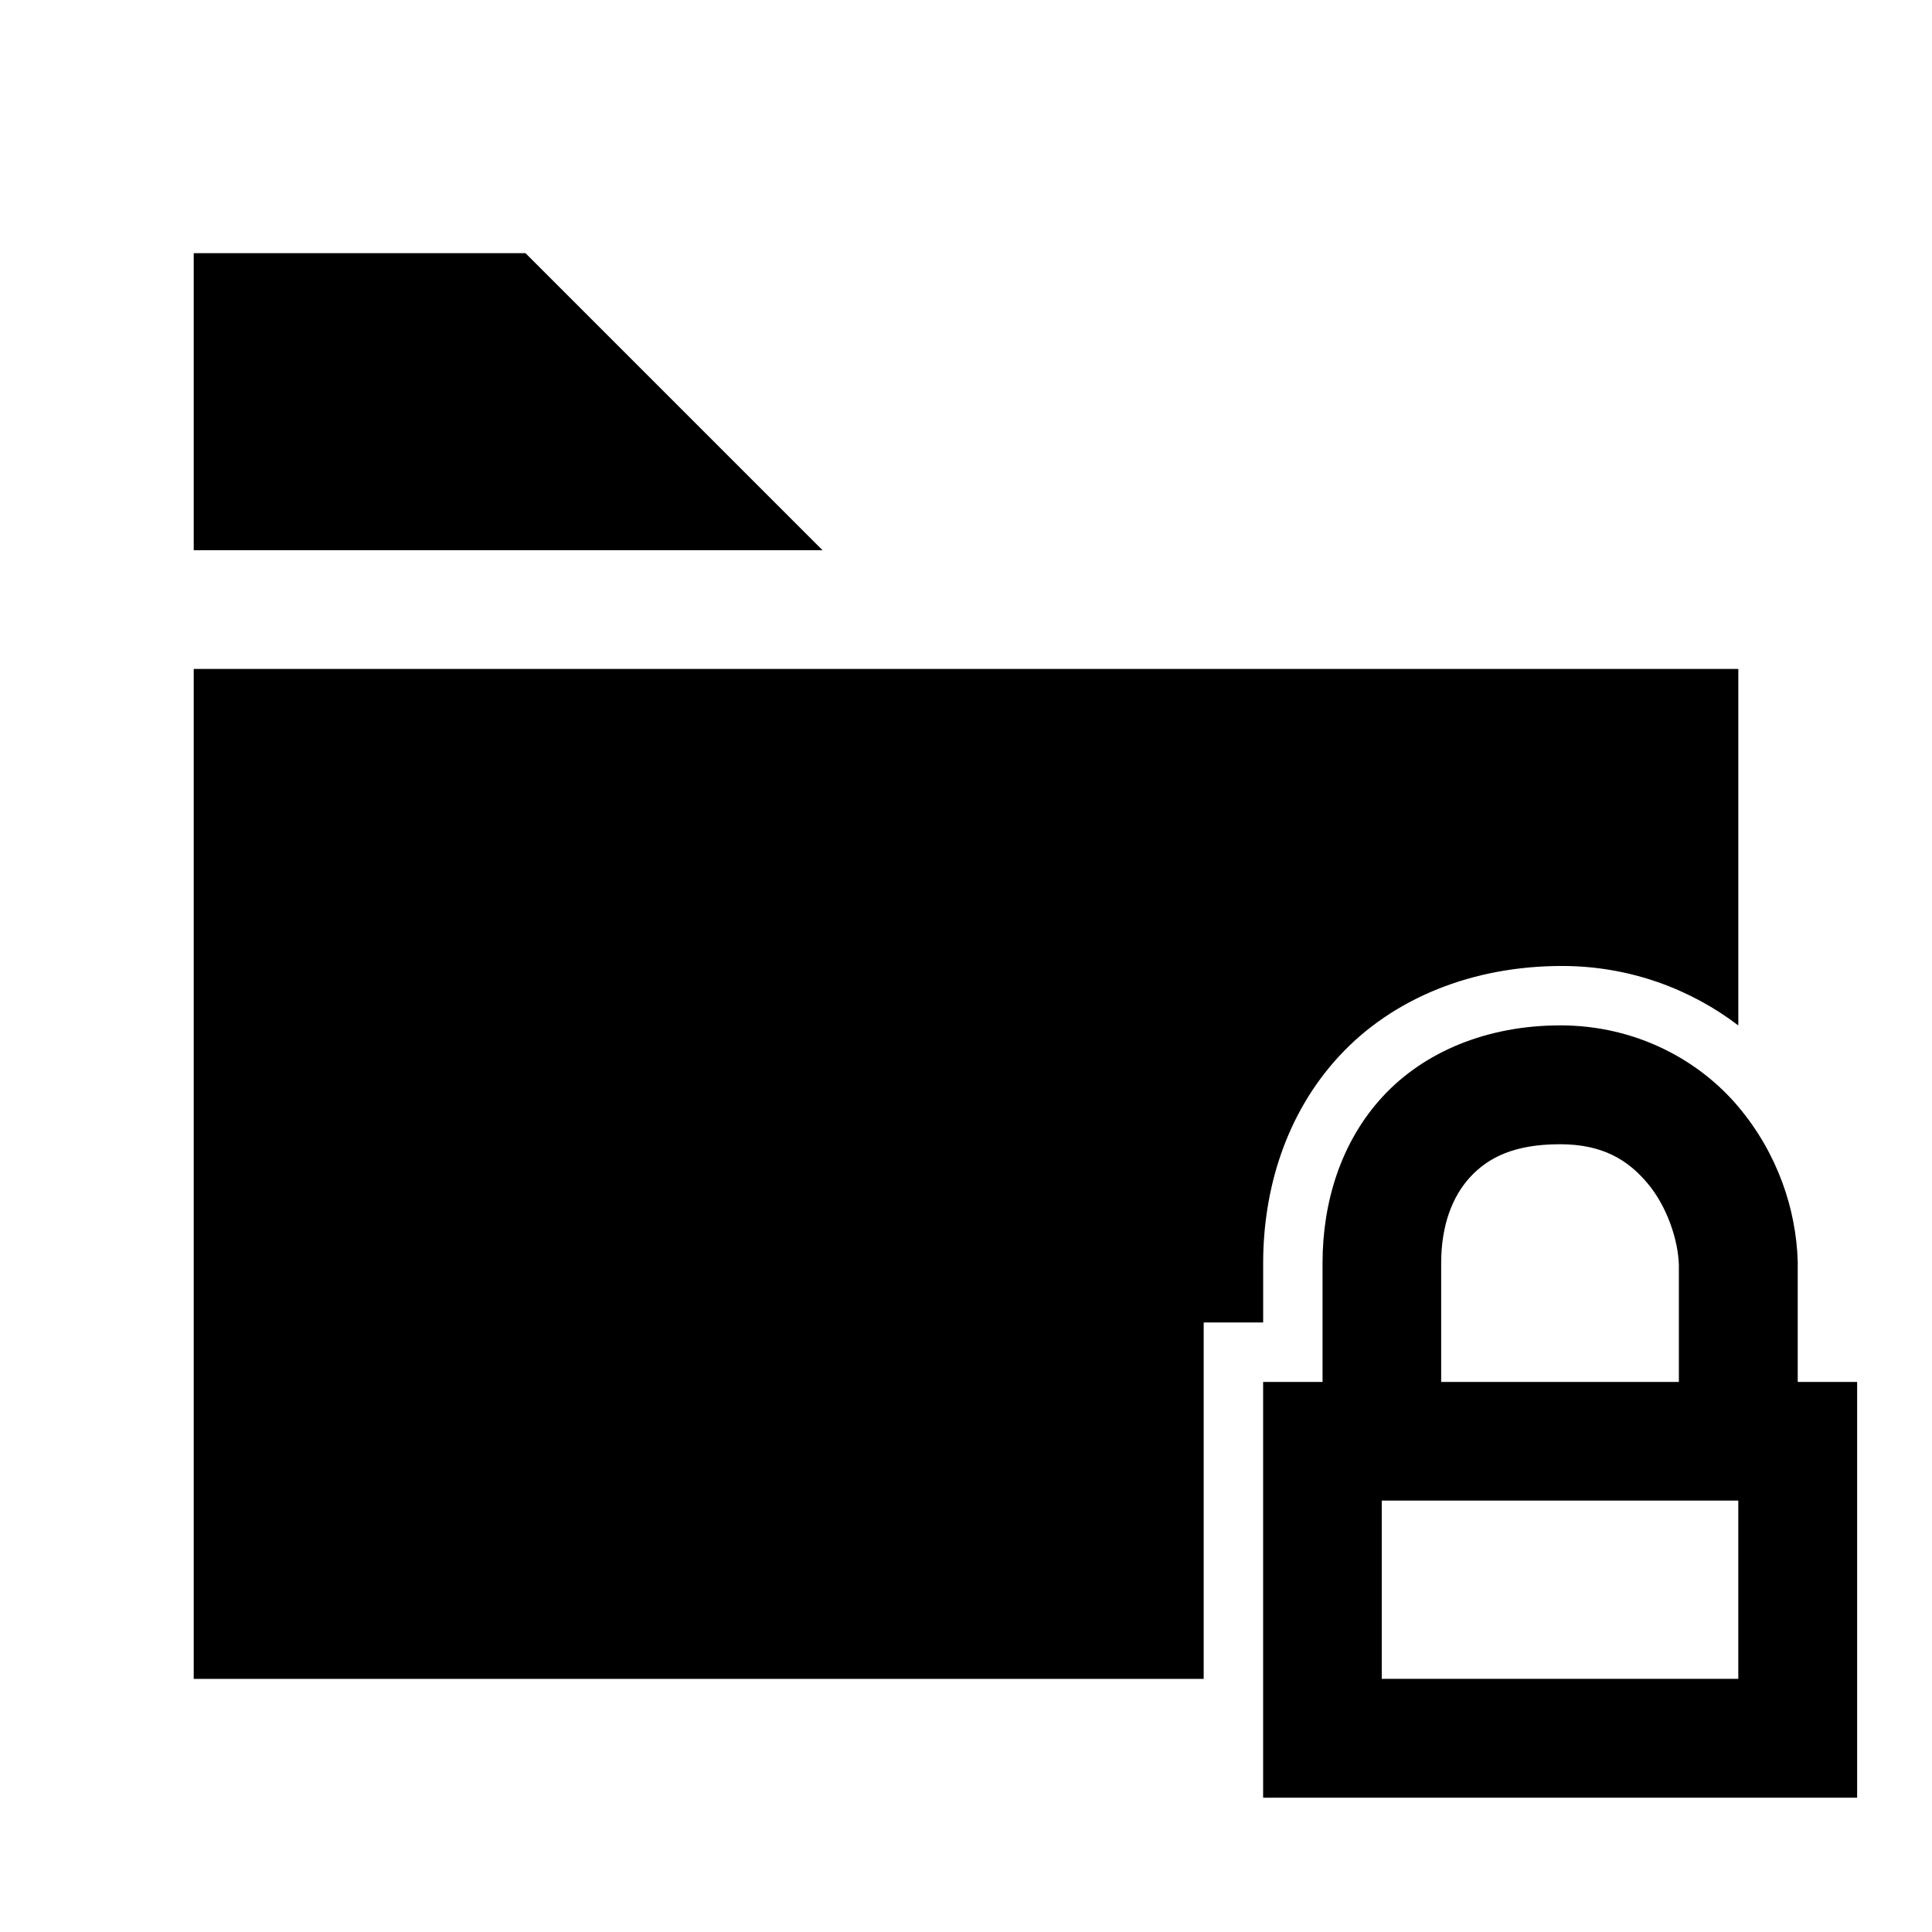 <?xml version="1.0" encoding="UTF-8"?>
<!-- Uploaded to: SVG Repo, www.svgrepo.com, Generator: SVG Repo Mixer Tools -->
<svg fill="#000000" width="800px" height="800px" version="1.1" viewBox="144 144 512 512" xmlns="http://www.w3.org/2000/svg">
 <g>
  <path d="m557.42 415.74c-19.254 0-36.008 6.953-47.012 18.887s-15.922 27.863-15.922 44.105v47.242h31.438v-47.242c0-9.926 2.93-17.637 7.672-22.781 4.742-5.141 11.594-8.715 23.824-8.715 11.277 0 17.961 4.137 23.188 10.344s8.113 15.078 8.309 21.617v46.777h31.496v-47.715c-0.418-13.887-5.383-28.664-15.746-40.969-10.363-12.305-27.031-21.559-47.242-21.559z"/>
  <path d="m478.74 510.23v110.18h157.42v-110.18zm31.438 31.438h94.488v47.242h-94.488z"/>
  <path d="m195.34 211.09v78.734h166.65l-78.738-78.734zm0 110.18v267.65h267.65v-94.449h15.762v-15.742c0-19.418 5.941-39.449 20.094-54.797 14.336-15.547 35.609-23.934 59.043-23.938 18.152-0.004 34.262 6.223 46.785 15.758v-94.48z"/>
 </g>
</svg>